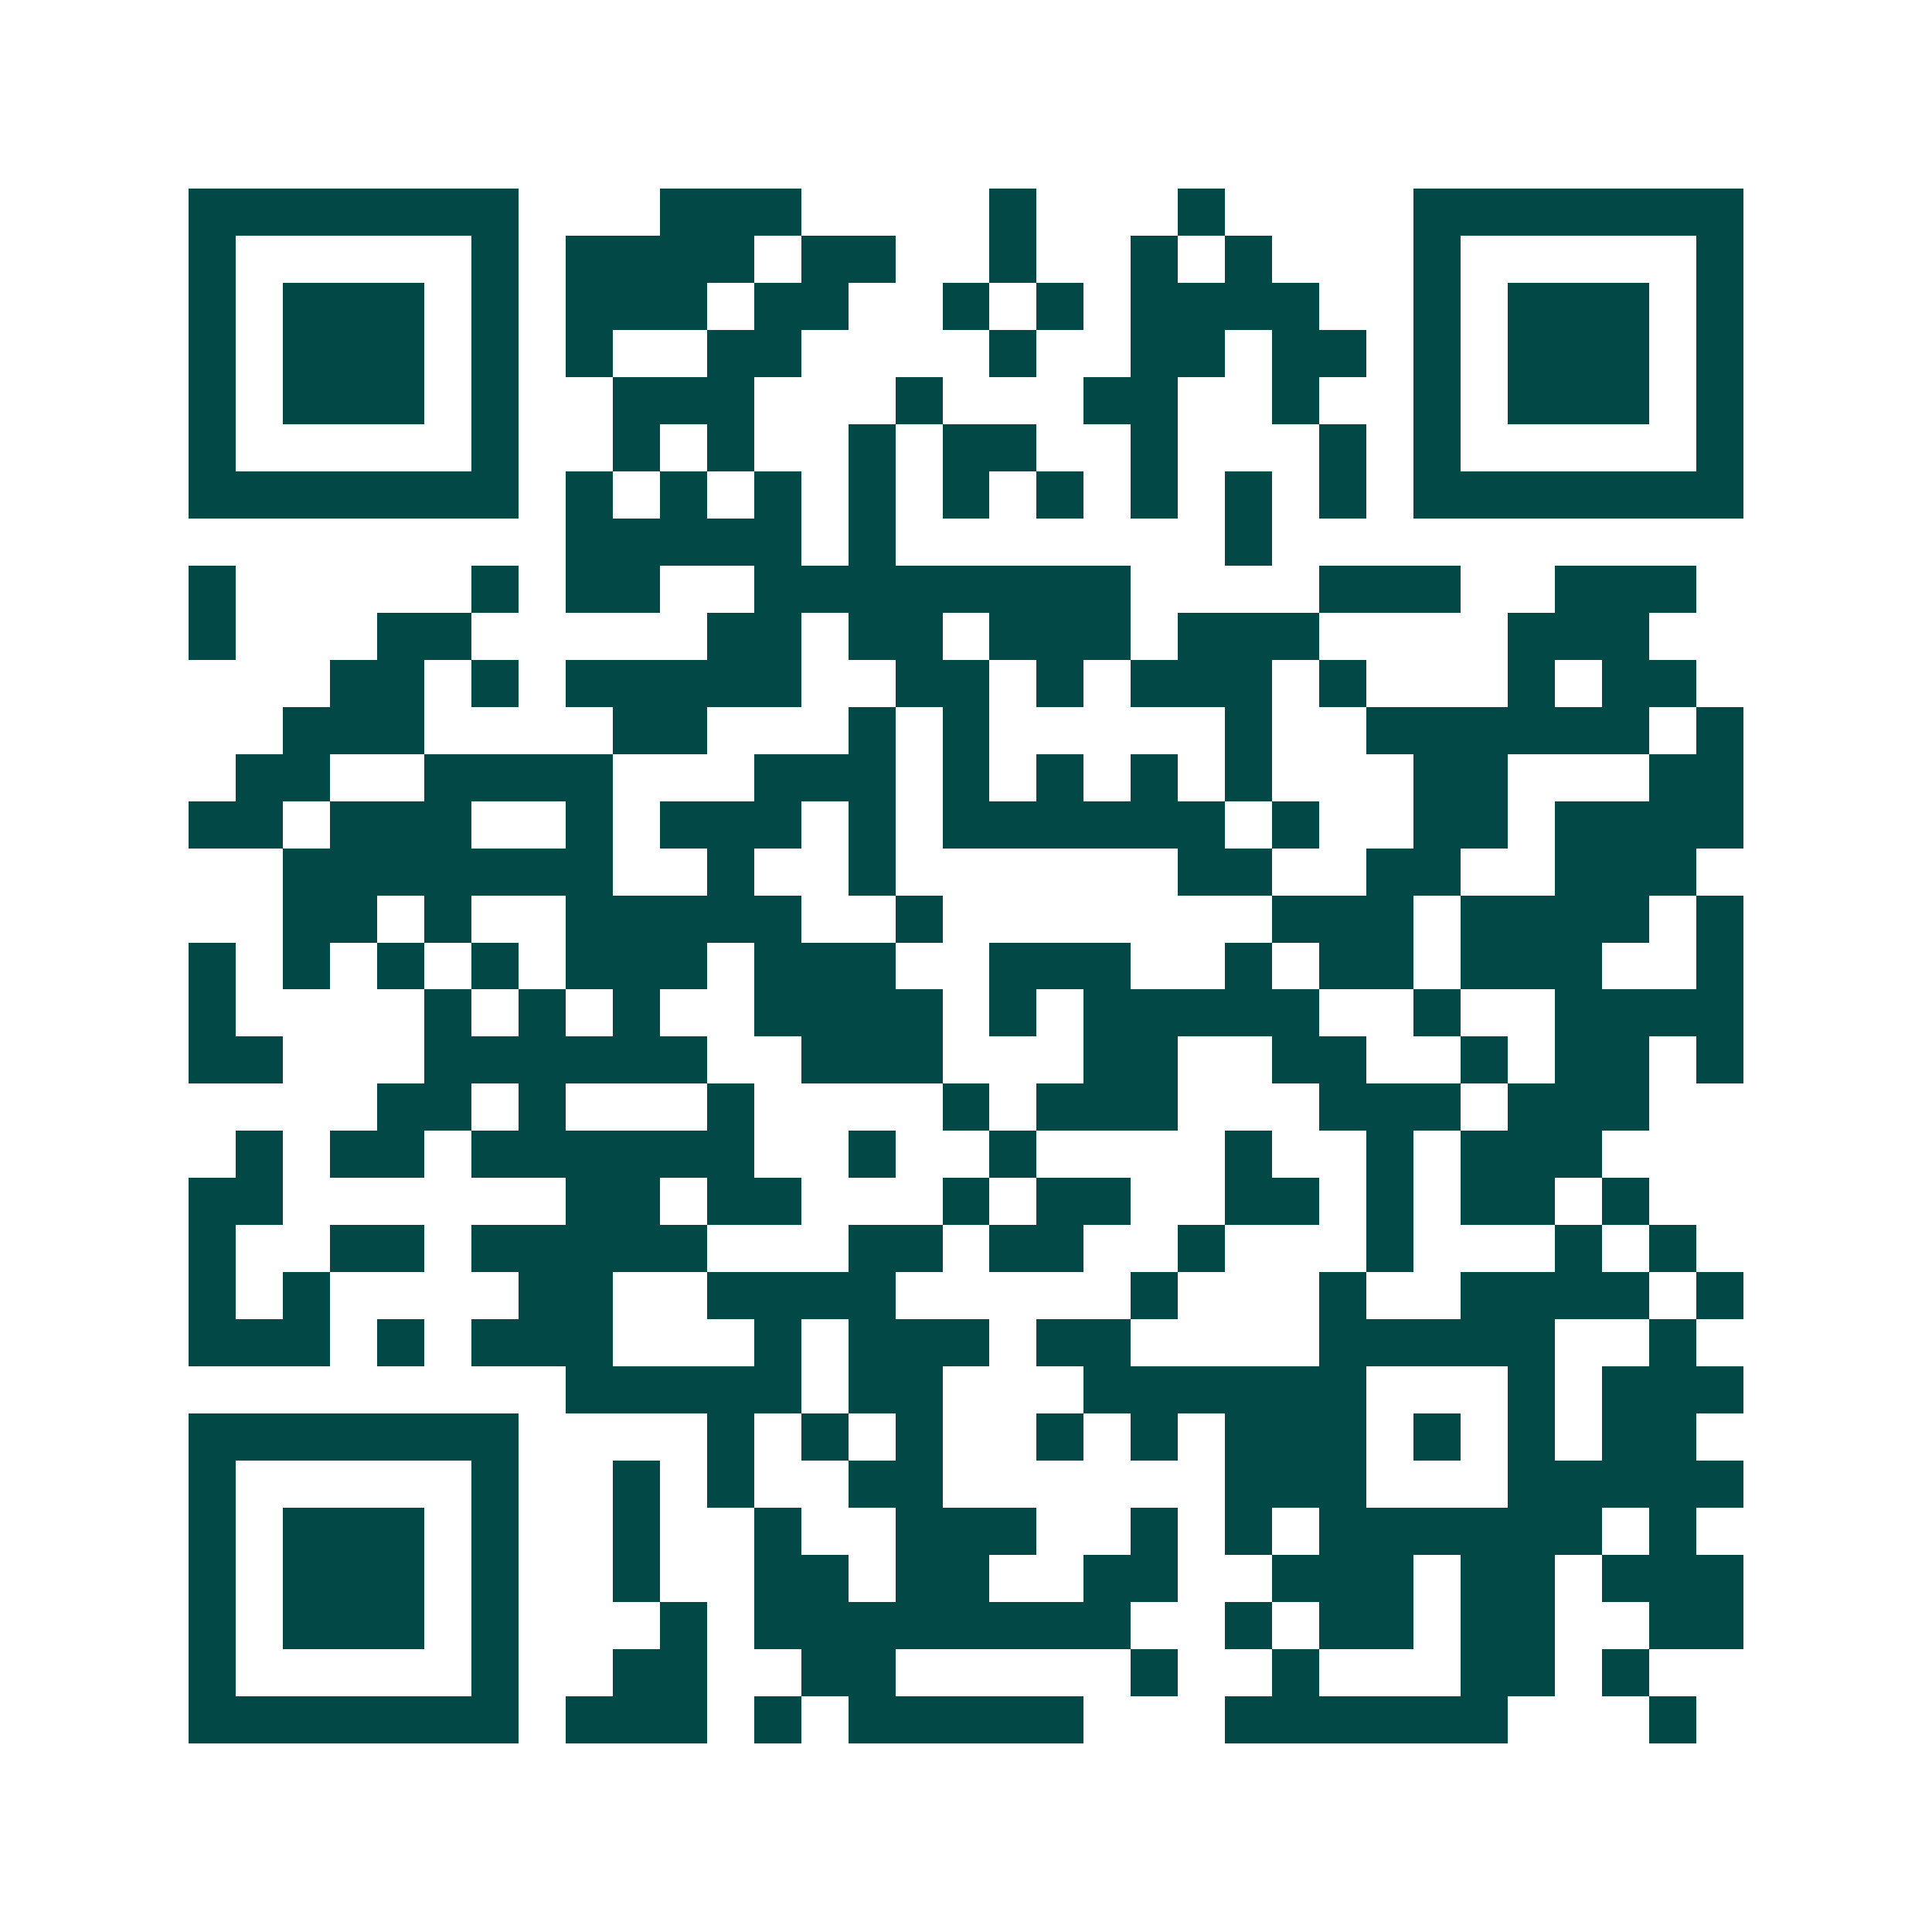 <svg xmlns="http://www.w3.org/2000/svg" width="200" height="200" viewBox="0 0 41 41" shape-rendering="crispEdges"><path fill="#ffffff" d="M0 0h41v41H0z"/><path stroke="#014847" d="M4 4.5h7m3 0h3m4 0h1m3 0h1m4 0h7M4 5.5h1m5 0h1m1 0h4m1 0h2m2 0h1m2 0h1m1 0h1m3 0h1m5 0h1M4 6.5h1m1 0h3m1 0h1m1 0h3m1 0h2m2 0h1m1 0h1m1 0h4m2 0h1m1 0h3m1 0h1M4 7.5h1m1 0h3m1 0h1m1 0h1m2 0h2m4 0h1m2 0h2m1 0h2m1 0h1m1 0h3m1 0h1M4 8.5h1m1 0h3m1 0h1m2 0h3m3 0h1m3 0h2m2 0h1m2 0h1m1 0h3m1 0h1M4 9.5h1m5 0h1m2 0h1m1 0h1m2 0h1m1 0h2m2 0h1m3 0h1m1 0h1m5 0h1M4 10.5h7m1 0h1m1 0h1m1 0h1m1 0h1m1 0h1m1 0h1m1 0h1m1 0h1m1 0h1m1 0h7M12 11.5h5m1 0h1m7 0h1M4 12.5h1m5 0h1m1 0h2m2 0h8m4 0h3m2 0h3M4 13.5h1m3 0h2m5 0h2m1 0h2m1 0h3m1 0h3m4 0h3M7 14.5h2m1 0h1m1 0h5m2 0h2m1 0h1m1 0h3m1 0h1m3 0h1m1 0h2M6 15.5h3m4 0h2m3 0h1m1 0h1m5 0h1m2 0h6m1 0h1M5 16.5h2m2 0h4m3 0h3m1 0h1m1 0h1m1 0h1m1 0h1m3 0h2m3 0h2M4 17.5h2m1 0h3m2 0h1m1 0h3m1 0h1m1 0h6m1 0h1m2 0h2m1 0h4M6 18.5h7m2 0h1m2 0h1m6 0h2m2 0h2m2 0h3M6 19.5h2m1 0h1m2 0h5m2 0h1m7 0h3m1 0h4m1 0h1M4 20.5h1m1 0h1m1 0h1m1 0h1m1 0h3m1 0h3m2 0h3m2 0h1m1 0h2m1 0h3m2 0h1M4 21.5h1m4 0h1m1 0h1m1 0h1m2 0h4m1 0h1m1 0h5m2 0h1m2 0h4M4 22.5h2m3 0h6m2 0h3m3 0h2m2 0h2m2 0h1m1 0h2m1 0h1M8 23.5h2m1 0h1m3 0h1m4 0h1m1 0h3m3 0h3m1 0h3M5 24.5h1m1 0h2m1 0h6m2 0h1m2 0h1m4 0h1m2 0h1m1 0h3M4 25.5h2m6 0h2m1 0h2m3 0h1m1 0h2m2 0h2m1 0h1m1 0h2m1 0h1M4 26.5h1m2 0h2m1 0h5m3 0h2m1 0h2m2 0h1m3 0h1m3 0h1m1 0h1M4 27.5h1m1 0h1m4 0h2m2 0h4m5 0h1m3 0h1m2 0h4m1 0h1M4 28.5h3m1 0h1m1 0h3m3 0h1m1 0h3m1 0h2m4 0h5m2 0h1M12 29.5h5m1 0h2m3 0h6m3 0h1m1 0h3M4 30.5h7m4 0h1m1 0h1m1 0h1m2 0h1m1 0h1m1 0h3m1 0h1m1 0h1m1 0h2M4 31.5h1m5 0h1m2 0h1m1 0h1m2 0h2m6 0h3m3 0h5M4 32.5h1m1 0h3m1 0h1m2 0h1m2 0h1m2 0h3m2 0h1m1 0h1m1 0h6m1 0h1M4 33.5h1m1 0h3m1 0h1m2 0h1m2 0h2m1 0h2m2 0h2m2 0h3m1 0h2m1 0h3M4 34.5h1m1 0h3m1 0h1m3 0h1m1 0h8m2 0h1m1 0h2m1 0h2m2 0h2M4 35.5h1m5 0h1m2 0h2m2 0h2m5 0h1m2 0h1m3 0h2m1 0h1M4 36.5h7m1 0h3m1 0h1m1 0h5m3 0h6m3 0h1"/></svg>
